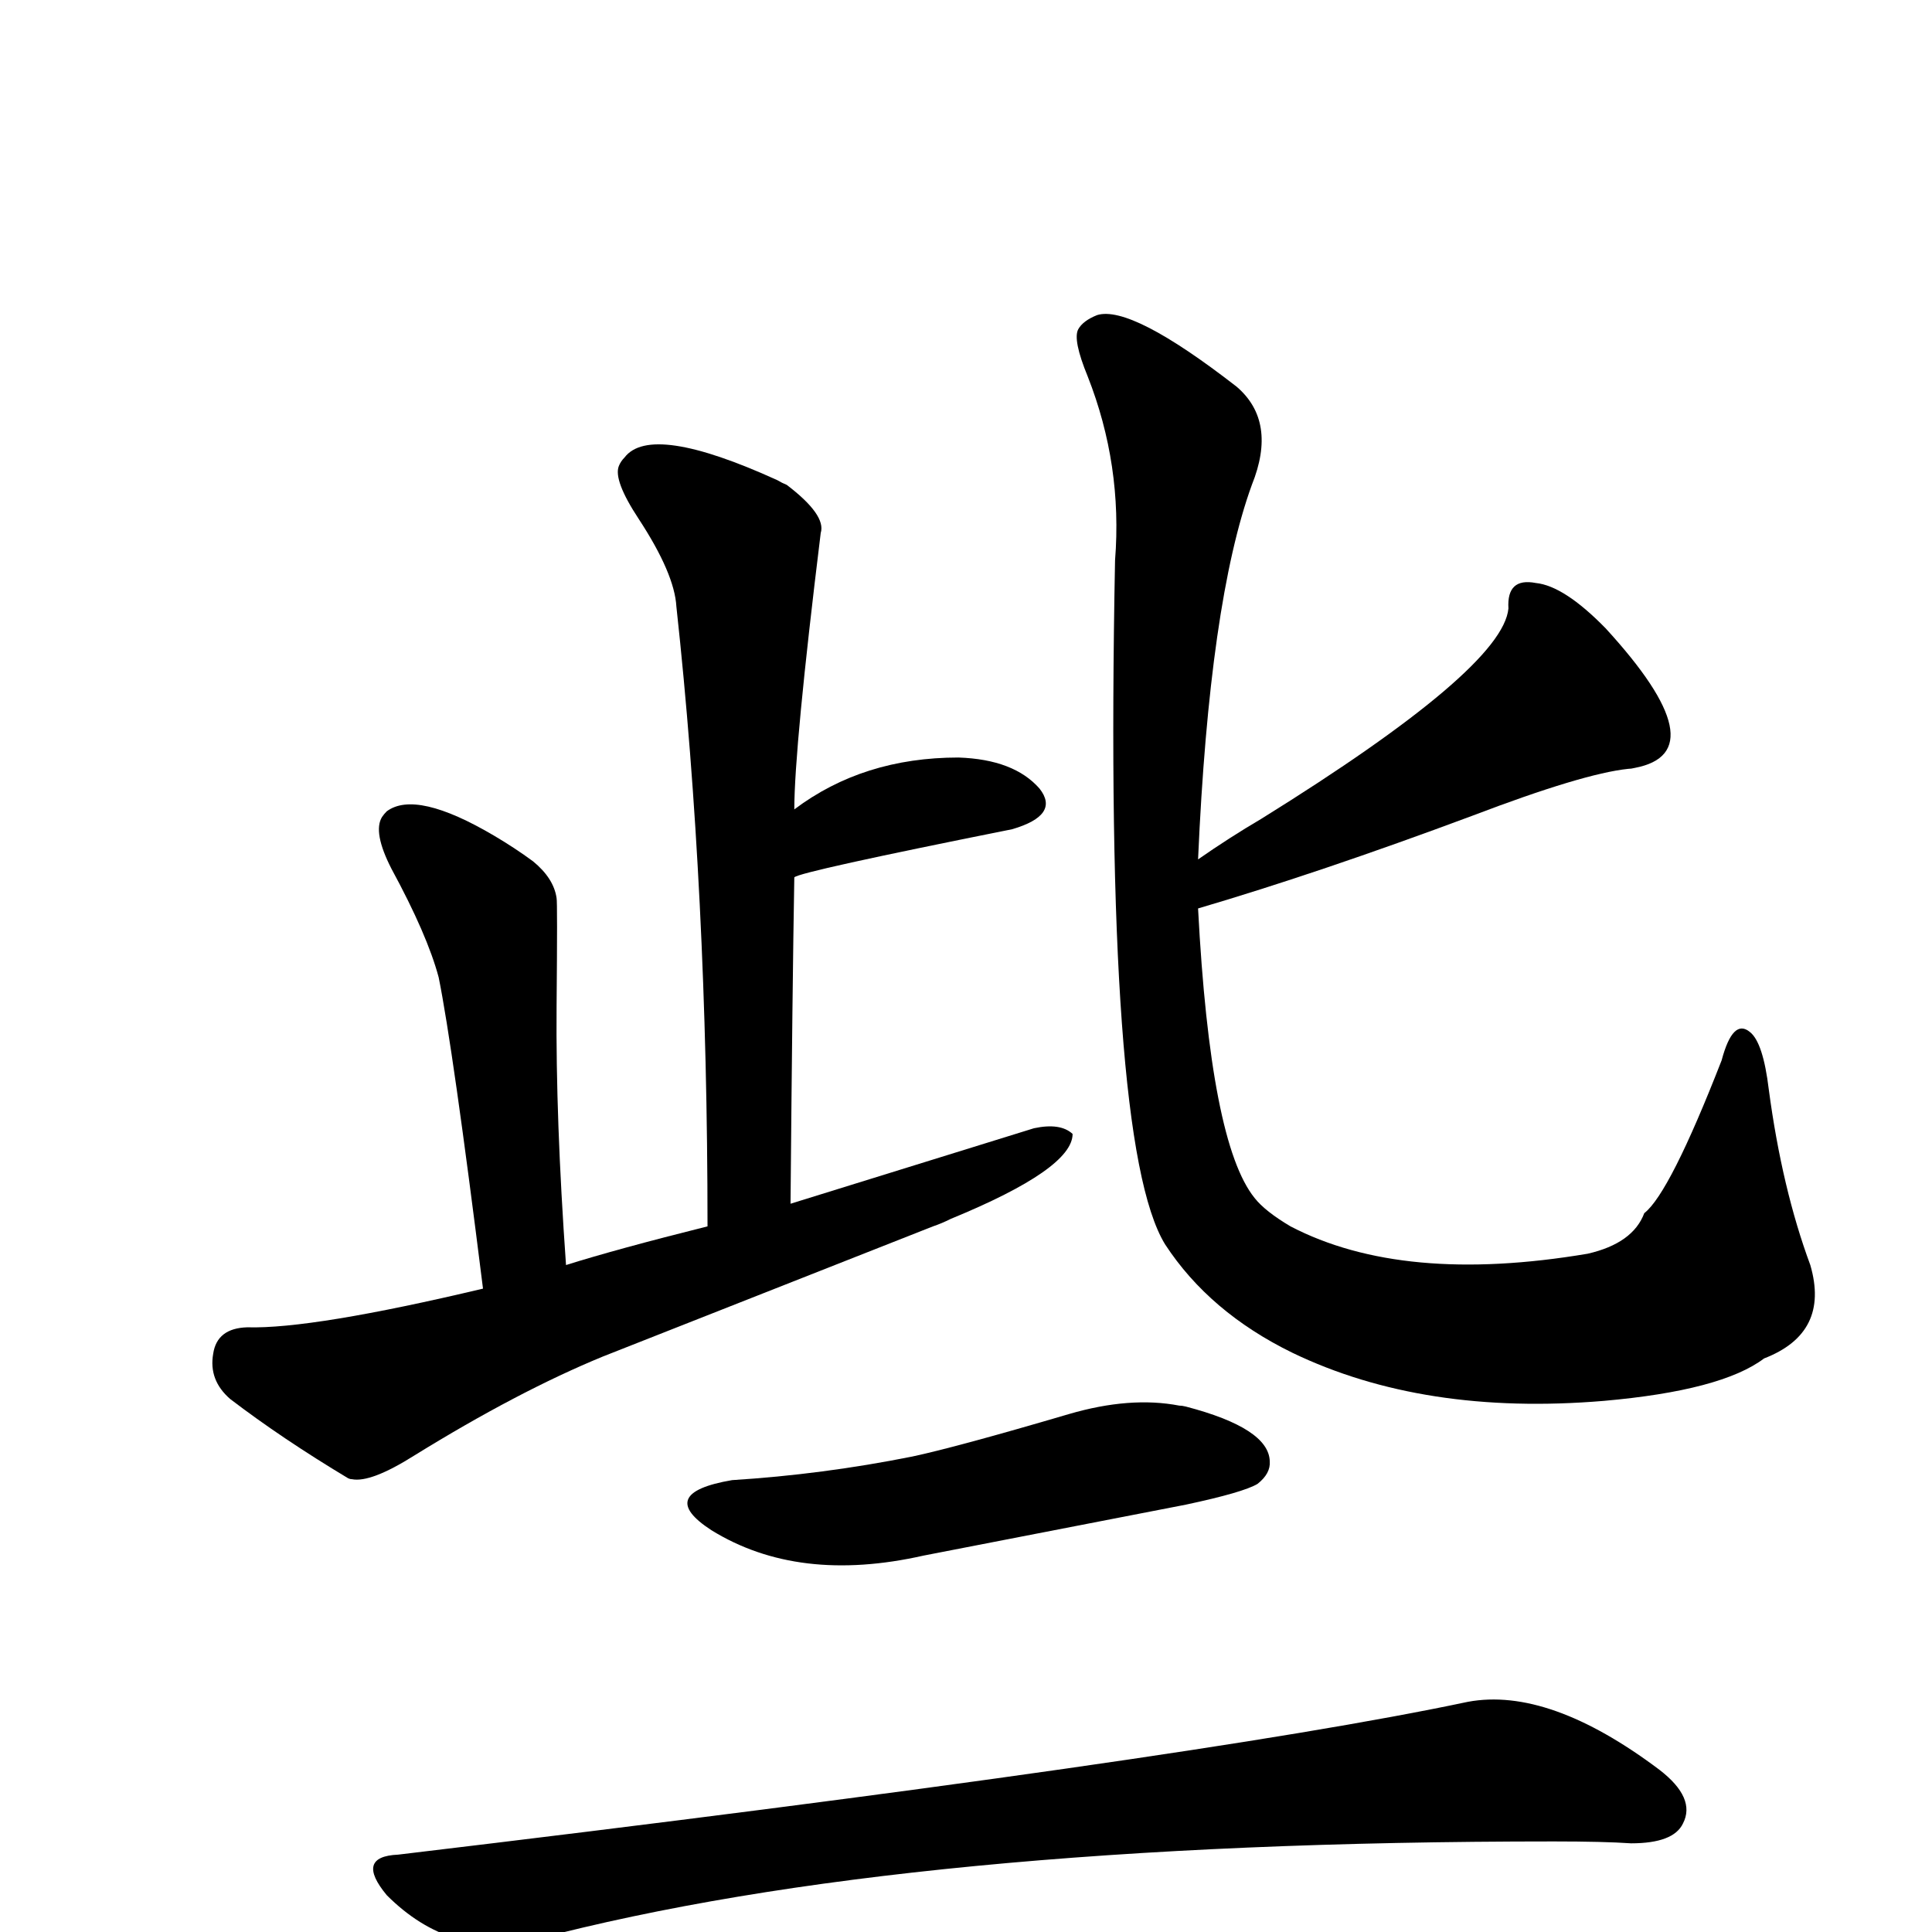 <?xml version="1.0" encoding="UTF-8" standalone="no"?>
<svg xmlns:svg="http://www.w3.org/2000/svg" xmlns="http://www.w3.org/2000/svg"
	version="1.1" width="100%" height="100%" viewBox="0 -410 2048 2048"
	id="uni4E9B.svg"><defs id="defs1" />
<g id="g1">
 <path d="M 512,956 Q 480,700 465,626 Q 453,581 415,511 Q 395,472 405,456 Q 407,453 410,450 Q 441,427 524,476 Q 546,489 565,503 Q 587,521 590,542 Q 591,546 590,657 Q 589,776 600,931 Q 654,914 750,890 Q 750,536 717,233 Q 715,198 677,140 Q 650,99 656,84 Q 658,79 662,75 Q 690,38 824,99 Q 829,102 834,104 Q 876,136 870,155 Q 842,383 842,448 Q 915,393 1016,393 Q 1075,395 1102,426 Q 1124,454 1073,469 Q 848,514 842,520 Q 840,633 838,866 L 1096,786 Q 1124,780 1137,792 Q 1137,829 1008,882 Q 998,887 989,890 L 639,1028 Q 549,1065 439,1133 Q 393,1162 373,1158 Q 371,1158 369,1157 Q 299,1115 244,1073 Q 221,1053 226,1025 Q 230,998 262,997 Q 331,999 512,956 z" id="U_4E9B_1" style="fill:currentColor" />
 <path d="M 1270,501 Q 1303,478 1337,458 Q 1593,299 1599,235 Q 1597,202 1628,208 Q 1658,211 1702,256 Q 1822,387 1733,404 Q 1729,405 1726,405 Q 1678,410 1560,455 Q 1399,515 1270,553 Q 1283,802 1330,860 Q 1341,874 1368,890 Q 1487,952 1683,919 Q 1731,908 1743,876 Q 1770,855 1825,714 Q 1837,669 1855,684 Q 1869,695 1875,745 Q 1889,850 1919,931 Q 1940,1003 1870,1030 Q 1825,1064 1700,1075 Q 1509,1091 1370,1024 Q 1282,981 1235,909 Q 1170,803 1182,184 Q 1190,83 1153,-11 Q 1137,-50 1143,-61 Q 1148,-70 1163,-76 Q 1199,-87 1311,0 Q 1354,37 1327,104 Q 1282,228 1270,501 z" id="U_4E9B_2" style="fill:currentColor" />
 <path d="M 776,1159 Q 872,1153 967,1134 Q 1014,1124 1133,1089 Q 1198,1070 1250,1080 Q 1253,1080 1257,1081 Q 1345,1104 1346,1139 Q 1347,1152 1333,1163 Q 1318,1172 1257,1185 L 979,1239 Q 846,1269 754,1212 Q 694,1173 776,1159 z" id="U_4E9B_3" style="fill:currentColor" />
 <path d="M 422,1556 Q 1268,1455 1556,1394 Q 1642,1378 1759,1466 Q 1798,1496 1784,1523 Q 1774,1544 1729,1544 Q 1700,1542 1647,1542 Q 962,1542 567,1646 Q 478,1667 410,1599 Q 376,1558 422,1556 z" id="U_4E9B_4" style="fill:currentColor" />

</g>
</svg>
